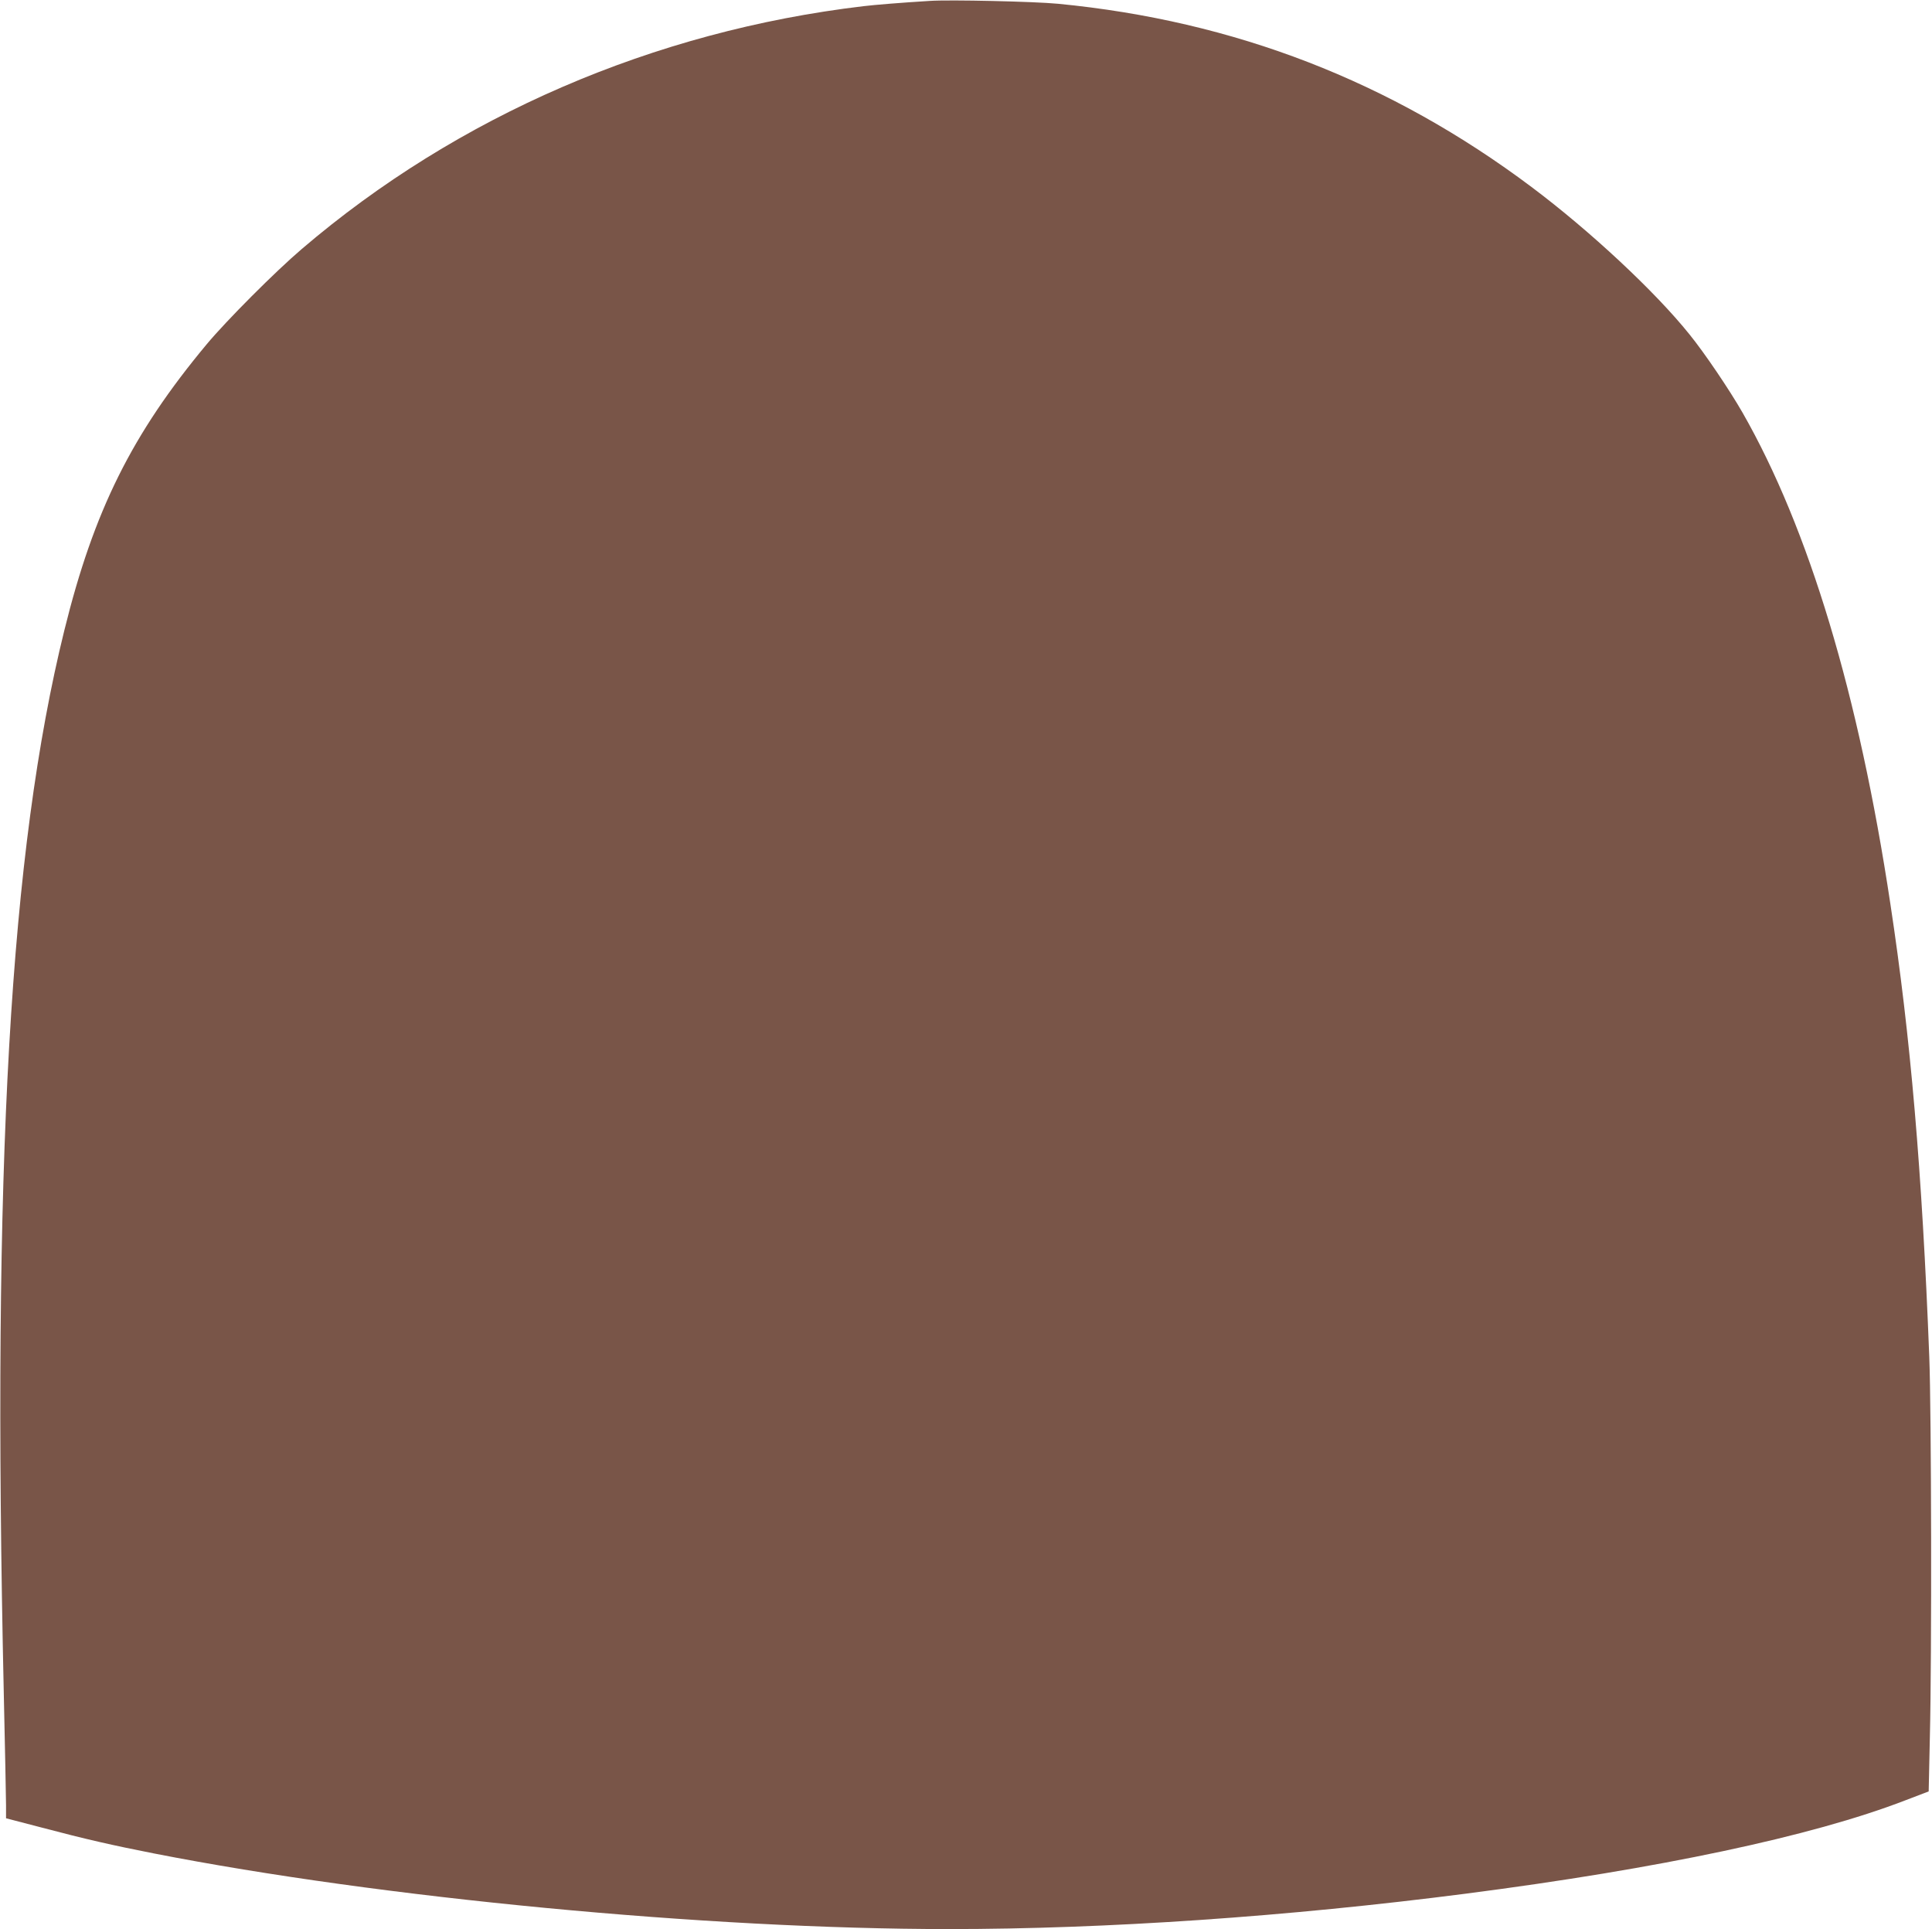 <?xml version="1.0" standalone="no"?>
<!DOCTYPE svg PUBLIC "-//W3C//DTD SVG 20010904//EN"
 "http://www.w3.org/TR/2001/REC-SVG-20010904/DTD/svg10.dtd">
<svg version="1.0" xmlns="http://www.w3.org/2000/svg"
 width="1280pt" height="1278pt" viewBox="0 0 1280 1278"
 preserveAspectRatio="xMidYMid meet">
<g transform="translate(0,1278) scale(0.1,-0.1)"
fill="#795548" stroke="none">
<path d="M6160 12774 c-181 -11 -366 -26 -440 -35 -1389 -165 -2688 -726
-3720 -1608 -176 -150 -498 -473 -630 -631 -496 -595 -748 -1102 -944 -1897
-361 -1462 -479 -3534 -401 -7038 8 -363 15 -698 15 -745 l0 -86 238 -62 c287
-76 472 -118 742 -171 1505 -295 3665 -501 5265 -501 1046 0 2244 82 3430 235
1277 165 2289 379 2906 617 l157 60 8 367 c13 525 10 2150 -4 2511 -48 1235
-124 2122 -258 3003 -209 1386 -540 2485 -979 3253 -86 150 -252 396 -352 519
-227 283 -659 686 -1046 976 -933 700 -1968 1101 -3137 1214 -154 15 -718 28
-850 19z"/>
</g>
</svg>
